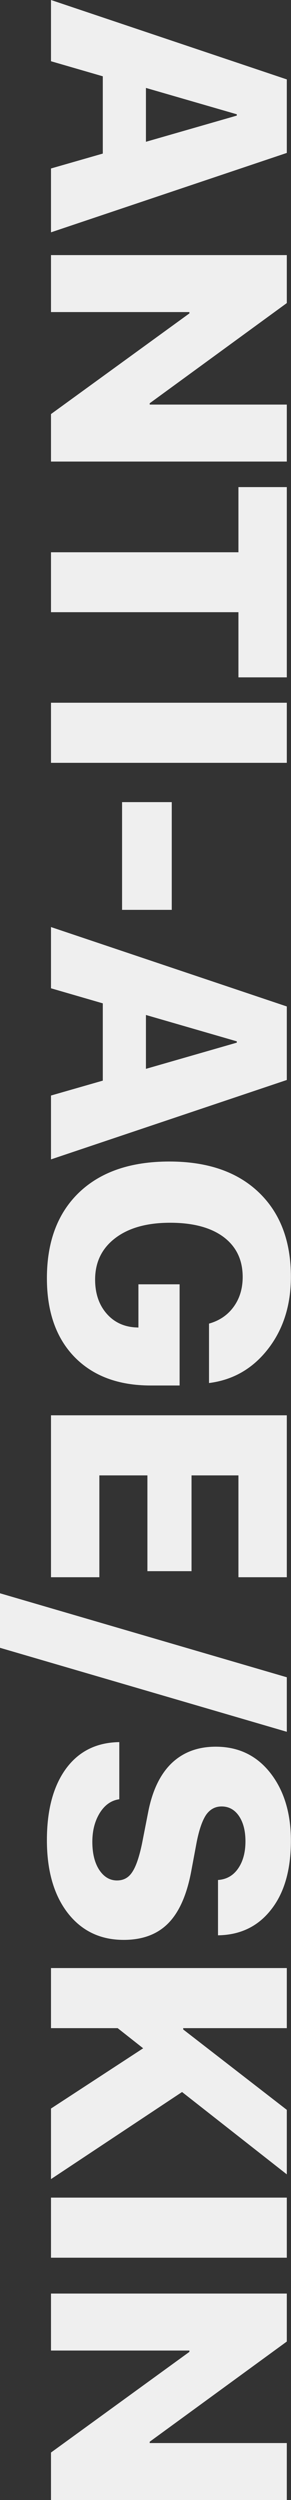 <?xml version="1.0" encoding="UTF-8"?> <svg xmlns="http://www.w3.org/2000/svg" width="247" height="2118" viewBox="0 0 247 2118" fill="none"><rect x="0" y="0" width="247" height="2118" fill="#333333" stroke="none"/> <path d="M43.278 142.735L87.25 130.112V64.64L43.278 51.878V0L243.44 67.275V129.557L43.278 196.833L43.278 142.735ZM200.994 96.821L123.87 74.489V120.125L200.994 97.931V96.821ZM43.278 264.386V216.114L243.44 216.114V256.757L127.061 341.649V342.758H243.44V391.03H43.278V350.804L160.768 265.496V264.386H43.278ZM43.278 518.646L43.278 467.877H202.381V412.669H243.44L243.44 573.853H202.381V518.646H43.278ZM43.278 646.261V595.354H243.44V646.261H43.278ZM103.618 770.825V679.552H145.787V770.825H103.618ZM43.278 928.125L87.25 915.502V850.03L43.278 837.268V785.39L243.44 852.665V914.947L43.278 982.223V928.125ZM200.994 882.211L123.87 859.878V905.515L200.994 883.321V882.211ZM127.893 1173.78C100.52 1173.78 78.974 1165.74 63.253 1149.65C47.625 1133.56 39.81 1111.32 39.81 1082.93C39.81 1051.95 48.919 1027.72 67.137 1010.24C85.447 992.765 110.97 984.026 143.706 984.026C176.072 984.026 201.364 992.719 219.582 1010.1C237.799 1027.49 246.908 1051.35 246.908 1081.68C246.908 1105.82 240.435 1126.21 227.488 1142.85C214.542 1159.5 197.85 1169.11 177.413 1171.7V1121.35C186.291 1118.85 193.273 1114.09 198.359 1107.06C203.445 1100.04 205.988 1091.62 205.988 1081.82C205.988 1067.39 200.578 1056.11 189.759 1047.97C178.939 1039.93 163.819 1035.9 144.4 1035.9C124.702 1035.9 109.167 1040.25 97.792 1048.94C86.418 1057.64 80.731 1069.33 80.731 1084.04C80.731 1095.5 83.829 1104.94 90.024 1112.33C96.22 1119.73 104.358 1123.8 114.438 1124.54L117.489 1124.68L117.489 1088.06H152.445V1173.78H127.893ZM84.337 1336.22H43.278V1199.03H243.44V1336.22H202.381V1249.94H162.571V1331.08H125.119V1249.94H84.337V1336.22ZM0 1396V1349.81L243.44 1420.97V1467.16L0 1396ZM101.26 1475.9V1524.31C94.509 1525.24 89.007 1529.07 84.753 1535.82C80.499 1542.67 78.373 1550.85 78.373 1560.38C78.373 1570.18 80.314 1578.09 84.198 1584.1C88.175 1590.11 93.215 1593.11 99.318 1593.11C104.867 1593.11 109.167 1590.75 112.218 1586.04C115.362 1581.41 118.137 1573.37 120.541 1561.9L125.673 1535.69C129.188 1517.28 135.799 1503.37 145.509 1493.93C155.312 1484.5 167.842 1479.78 183.1 1479.78C202.335 1479.78 217.779 1487.18 229.43 1501.98C241.082 1516.87 246.908 1536.01 246.908 1559.41C246.908 1584.19 241.313 1603.65 230.124 1617.8C219.027 1632.04 204 1639.3 185.042 1639.58V1592.7C192.255 1592.23 197.943 1589 202.104 1582.99C206.265 1576.98 208.346 1569.3 208.346 1559.96C208.346 1551.08 206.497 1543.92 202.798 1538.46C199.099 1533.1 194.197 1530.41 188.094 1530.41C182.73 1530.41 178.384 1532.73 175.055 1537.35C171.818 1542.07 169.137 1549.7 167.01 1560.24L162.155 1586.18C158.363 1605.87 151.844 1620.35 142.596 1629.59C133.349 1638.84 120.819 1643.46 105.005 1643.46C85.123 1643.46 69.264 1635.84 57.427 1620.58C45.683 1605.32 39.81 1584.79 39.81 1558.99C39.81 1533.37 45.22 1513.17 56.04 1498.37C66.859 1483.67 81.933 1476.18 101.26 1475.9ZM43.278 1718.23V1667.32H243.44V1718.23H155.497V1719.34L243.44 1787.45V1842.1L154.526 1772.33L43.278 1846.12V1786.34L121.512 1735.29L99.873 1718.23H43.278ZM43.278 1912.71V1861.8H243.44V1912.71H43.278ZM43.278 1991.36V1943.08H243.44V1983.73L127.061 2068.62V2069.73H243.44V2118H43.278V2077.77L160.768 1992.47V1991.36H43.278Z" fill="#EFEFEF"></path> </svg> 